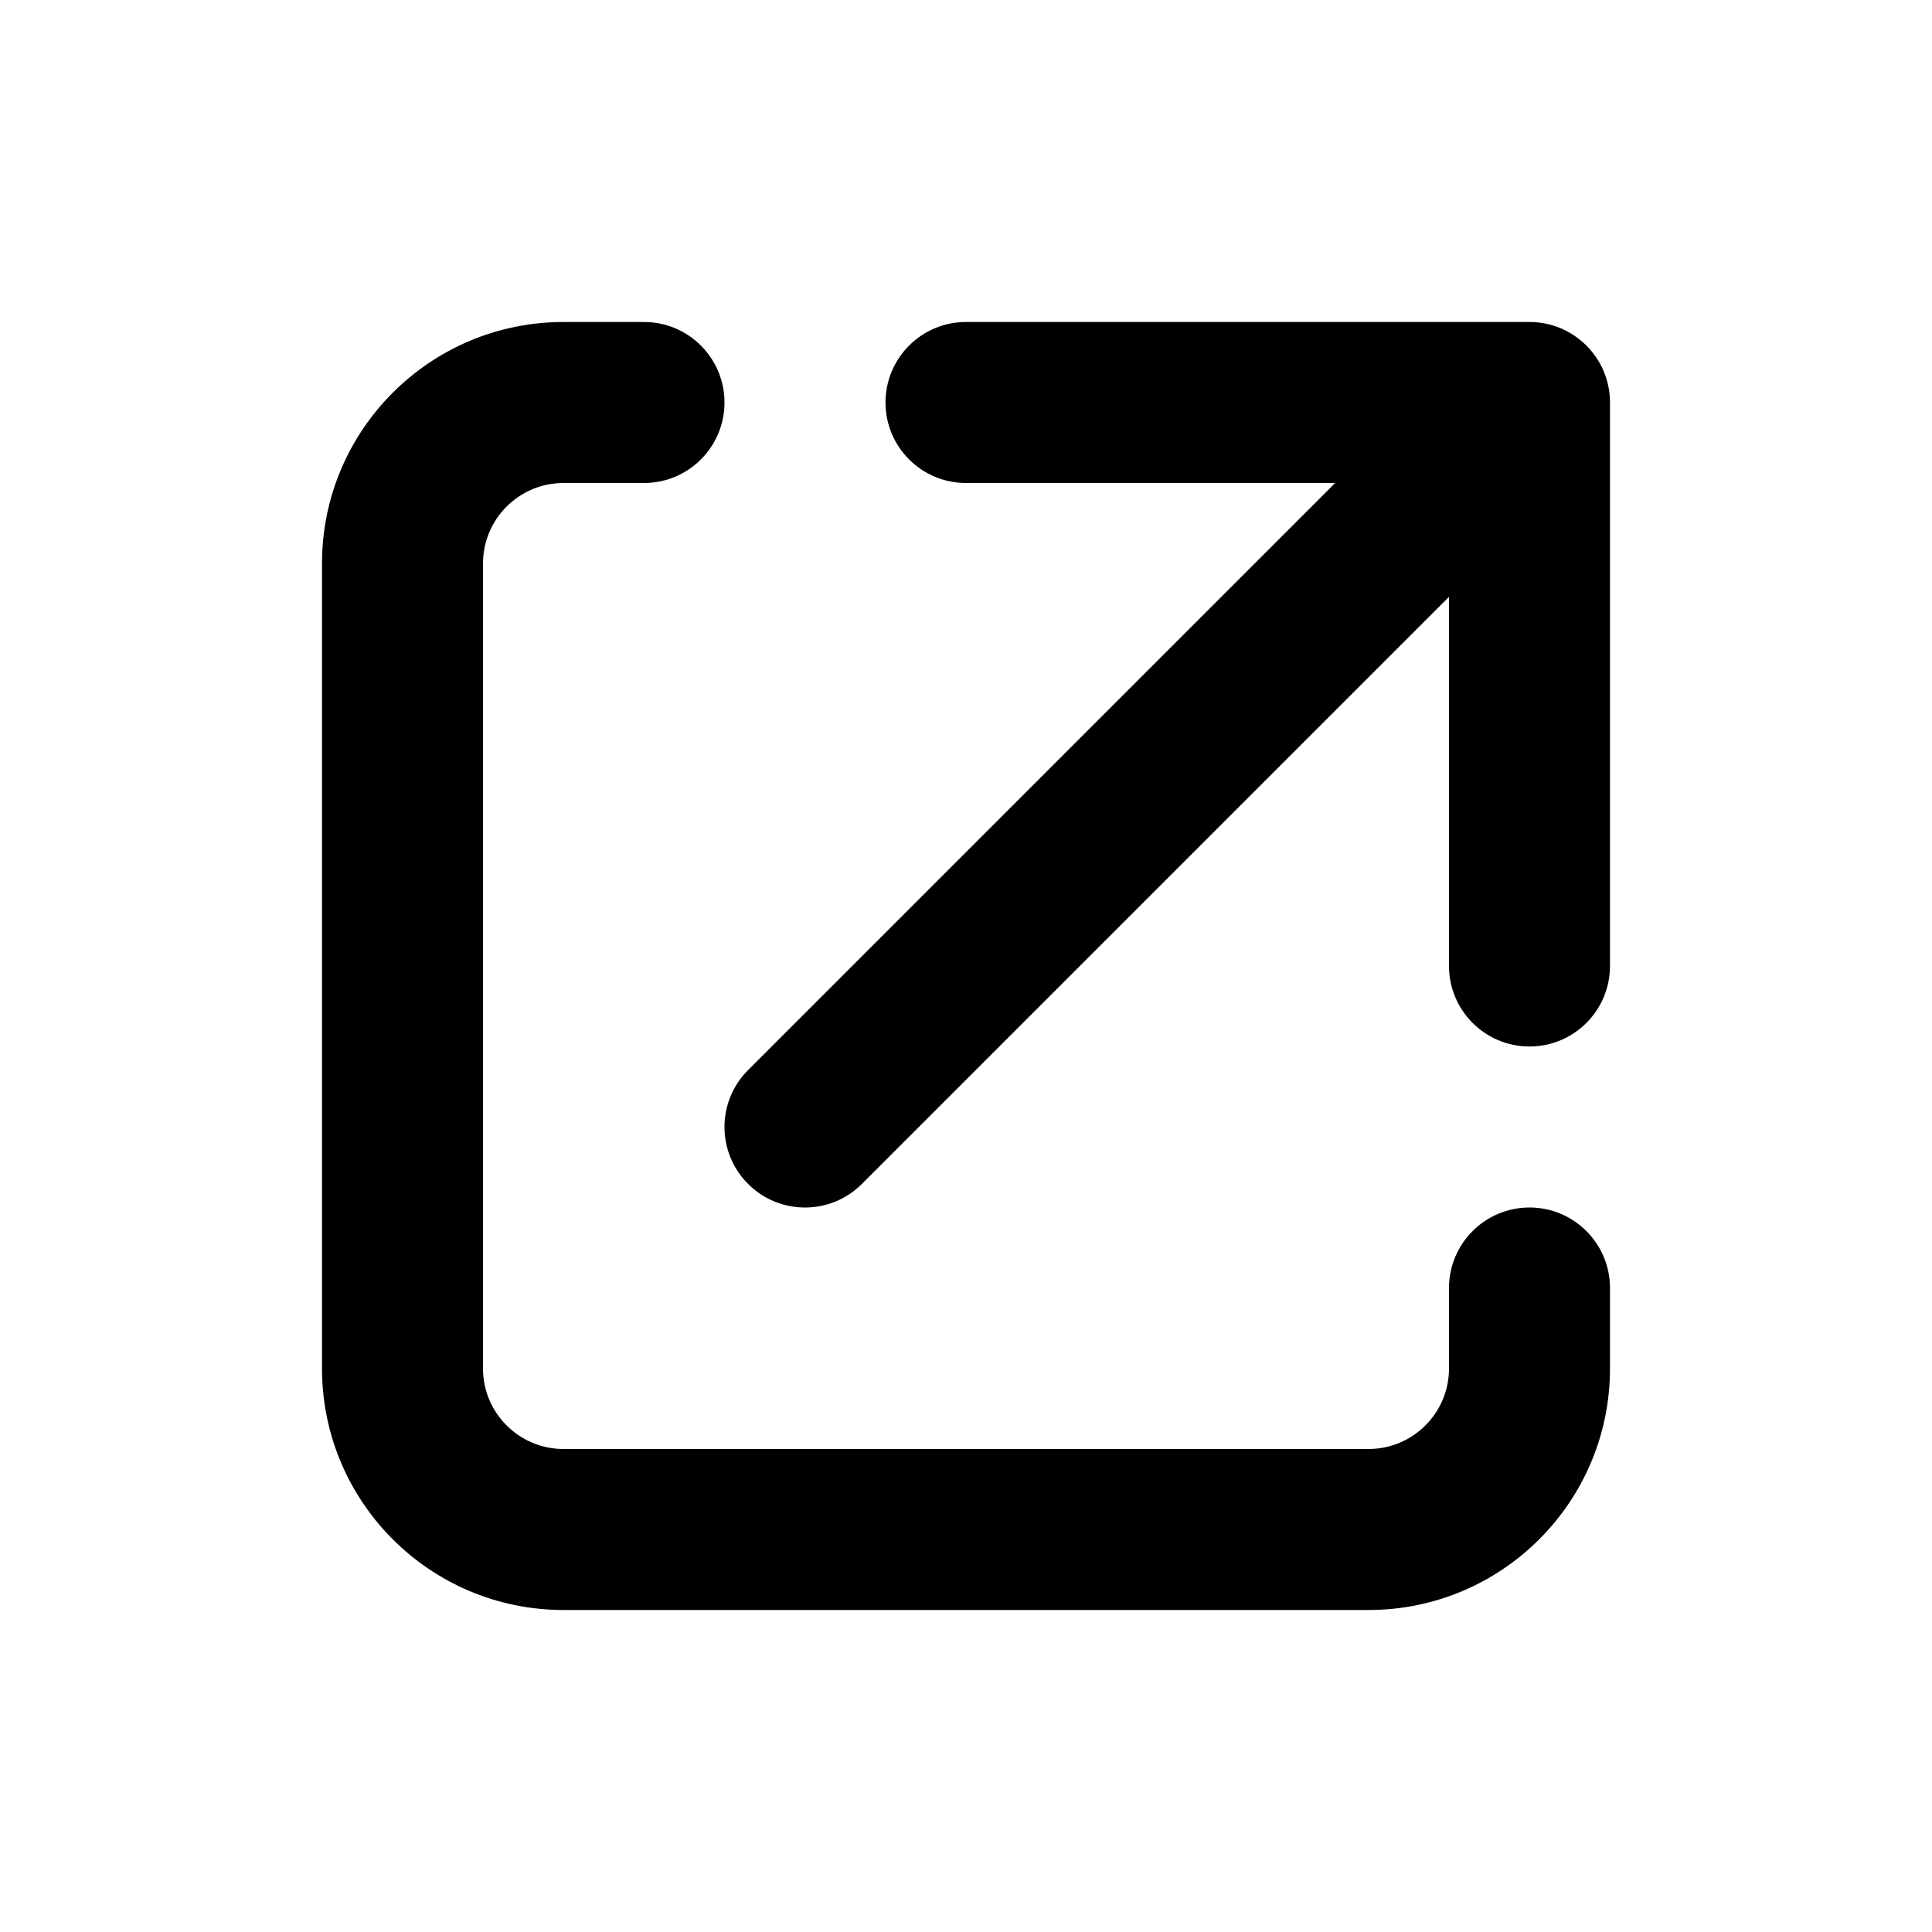 <svg id="arrow-link" width="24" height="24" viewBox="0 0 24 24" fill="none" xmlns="http://www.w3.org/2000/svg">
    <path fill-rule="evenodd" clip-rule="evenodd"
          d="M6 7C6 6.448 6.448 6 7 6H8C8.552 6 9 5.552 9 5C9 4.448 8.552 4 8 4H7C5.343 4 4 5.343 4 7V17C4 18.657 5.343 20 7 20H17C18.657 20 20 18.657 20 17V16C20 15.448 19.552 15 19 15C18.448 15 18 15.448 18 16V17C18 17.552 17.552 18 17 18H7C6.448 18 6 17.552 6 17V7ZM11 5C11 4.448 11.448 4 12 4H19C19.552 4 20 4.448 20 5V12C20 12.552 19.552 13 19 13C18.448 13 18 12.552 18 12V7.414L10.707 14.707C10.317 15.098 9.683 15.098 9.293 14.707C8.902 14.317 8.902 13.683 9.293 13.293L16.586 6H12C11.448 6 11 5.552 11 5Z"
          fill="currentColor"/>
</svg>
